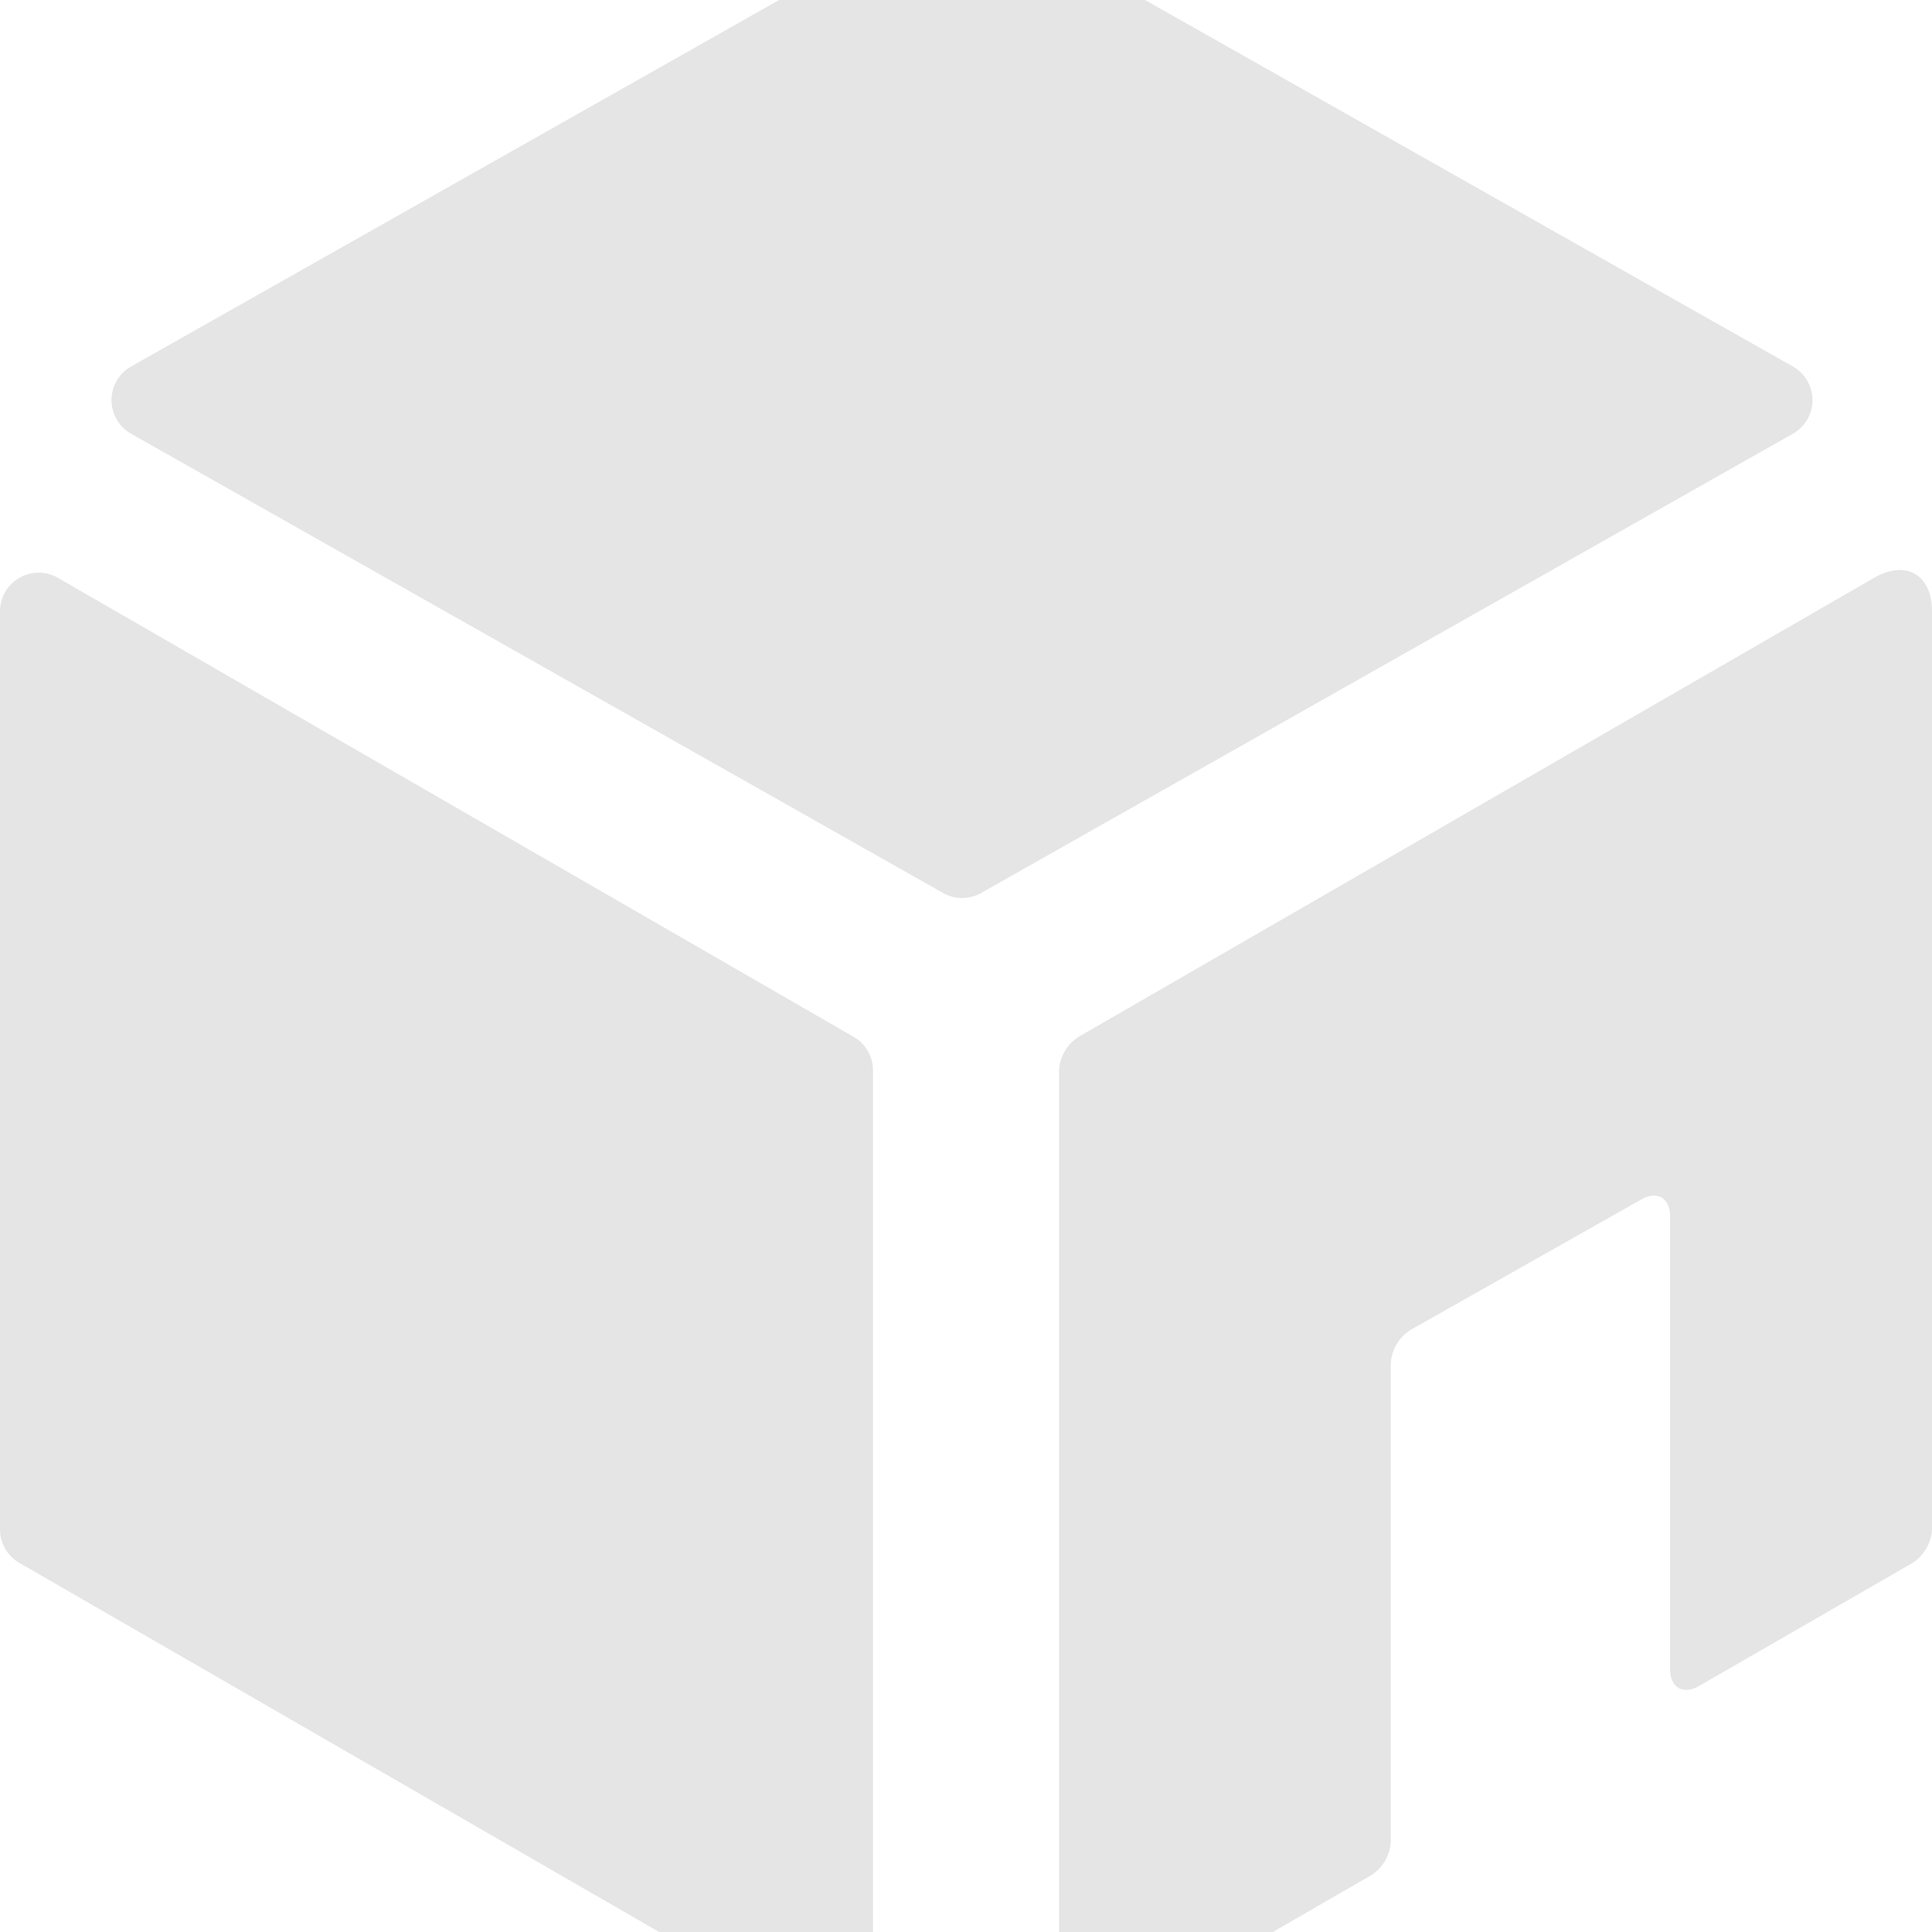 <svg id="Layer_1" data-name="Layer 1" xmlns="http://www.w3.org/2000/svg" viewBox="0 0 500 500"><defs><style>.cls-1{fill:#e5e5e5;}</style></defs><path class="cls-1" d="M5,404.47l205.93,118.8a10,10,0,0,0,15-8.66V277a10,10,0,0,0-5-8.66L15,149.55a10,10,0,0,0-15,8.67V395.81A10,10,0,0,0,5,404.47Z"/><path class="cls-1" d="M33.93,94.85,244.07-24a10,10,0,0,1,9.84,0L464,94.85a10,10,0,0,1,0,17.4L253.91,231.11a10,10,0,0,1-9.84,0L33.93,112.25A10,10,0,0,1,33.93,94.85Z"/><path class="cls-1" d="M274.08,277V514.61c0,9.52,6.74,13.42,15,8.66l65.85-38a11.07,11.07,0,0,0,5-8.66V352.92a11.08,11.08,0,0,1,5.07-8.71l59.76-33.79c4.1-2.33,7.46-.37,7.46,4.35V432c0,4.76,3.38,6.71,7.5,4.33L495,404.47a11.1,11.1,0,0,0,5-8.66V158.22c0-9.53-6.75-13.43-15-8.67L279.08,268.36A11.07,11.07,0,0,0,274.08,277Z"/></svg>